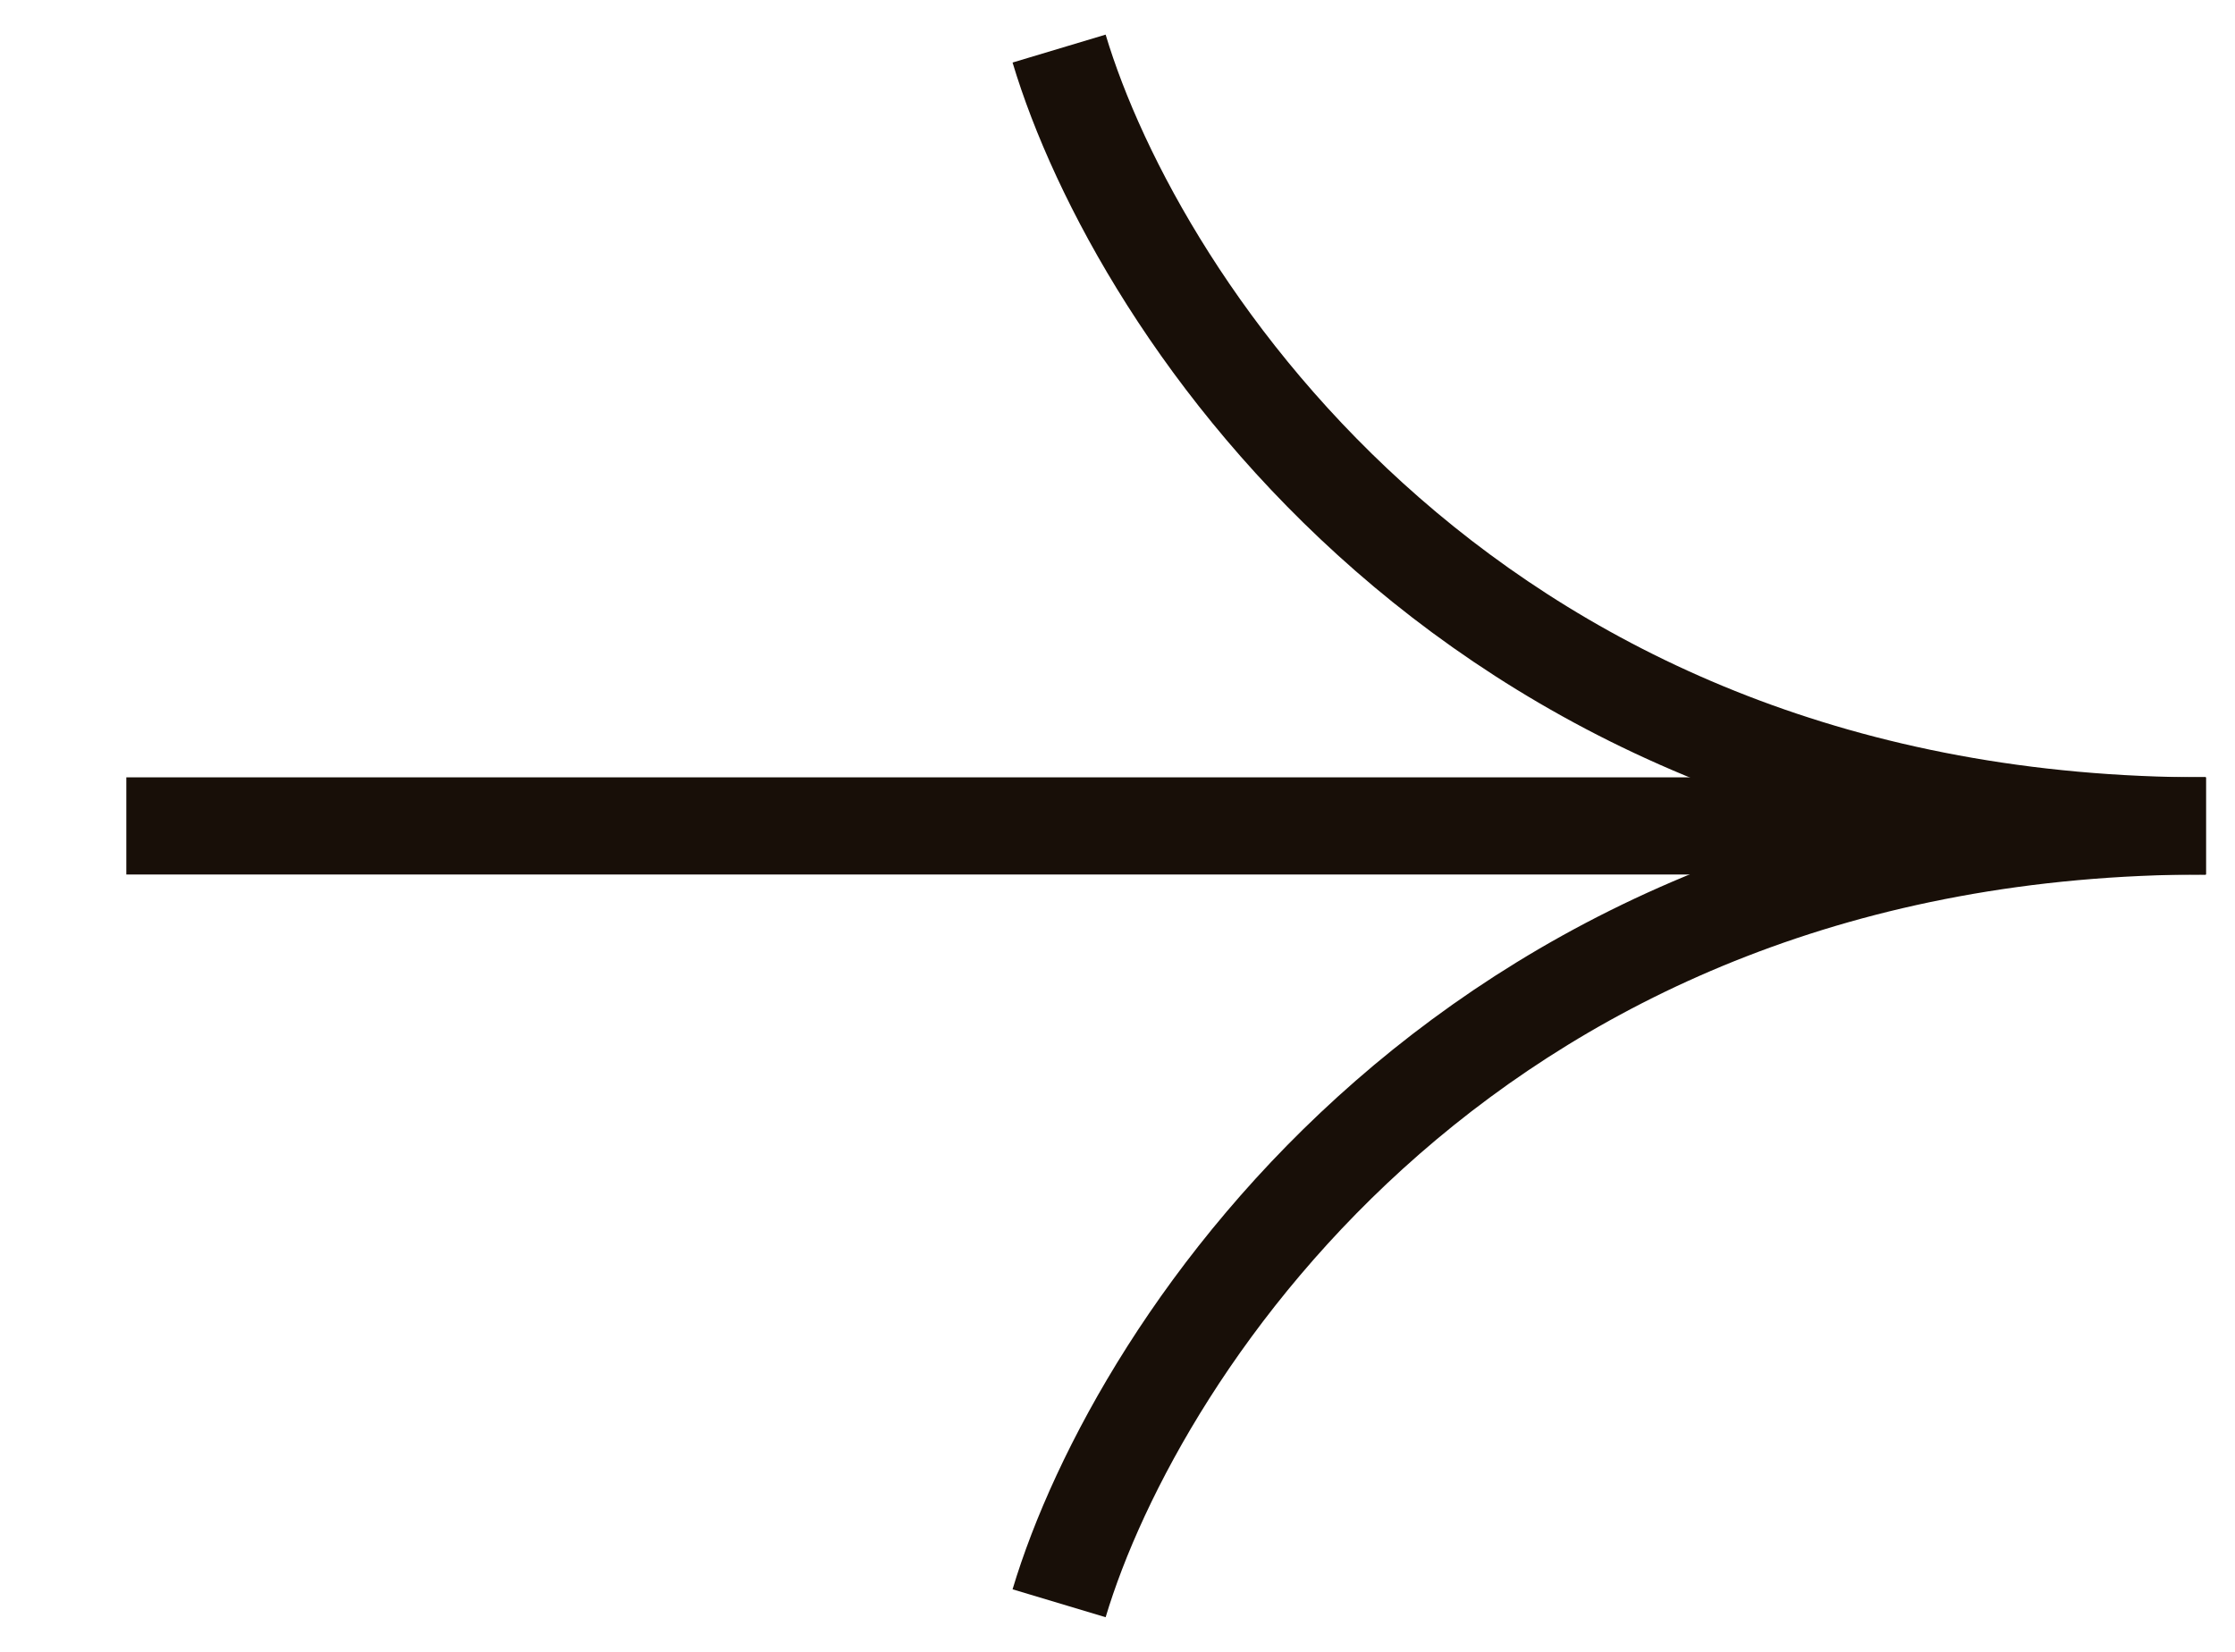 <svg width="23" height="17" viewBox="0 0 23 17" fill="none" xmlns="http://www.w3.org/2000/svg">
<path d="M10.899 0.5C11.699 3.167 15.179 8.5 22.699 8.5" stroke="#180F08"/>
<path d="M10.899 16.5C11.699 13.833 15.179 8.5 22.699 8.5" stroke="#180F08"/>
<path d="M22.7 8.5H1.3" stroke="#180F08"/>
</svg>

